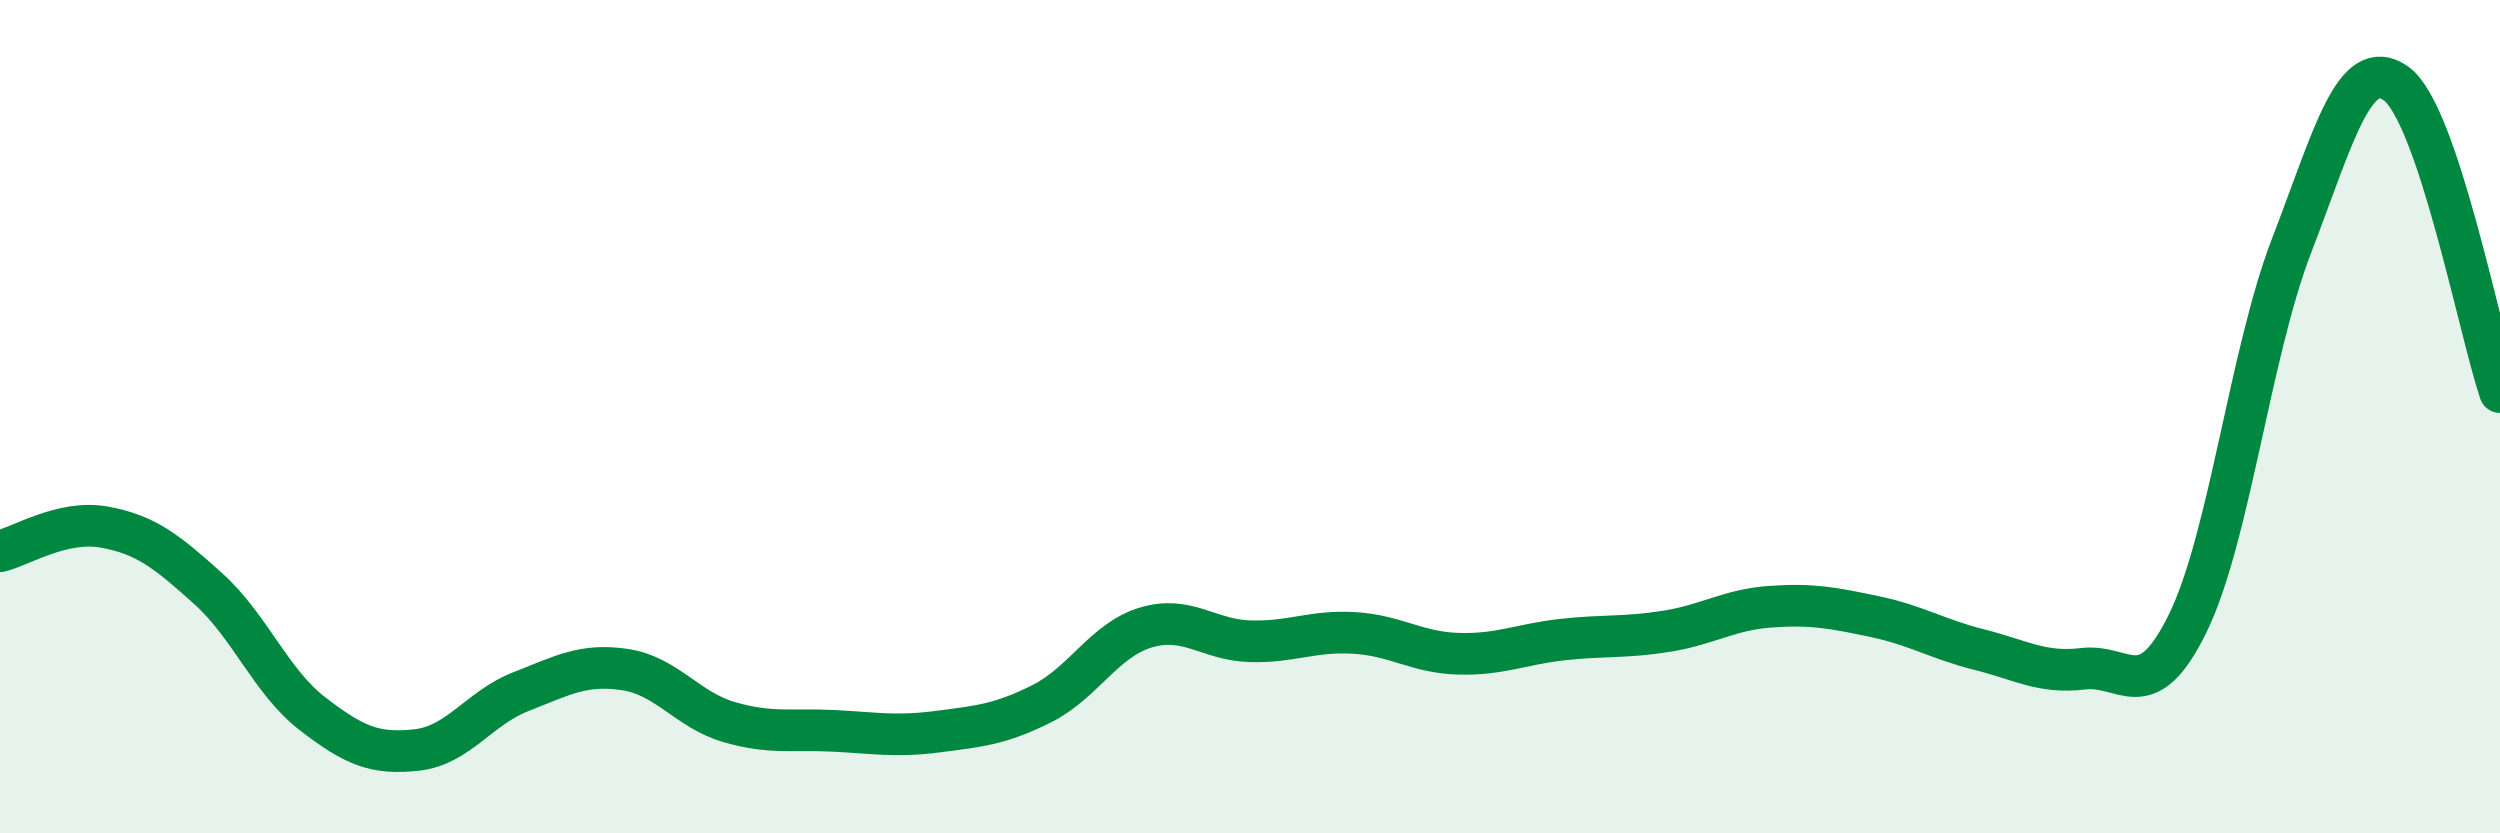 
    <svg width="60" height="20" viewBox="0 0 60 20" xmlns="http://www.w3.org/2000/svg">
      <path
        d="M 0,13.23 C 0.5,13.11 1.5,12.47 2.5,12.65 C 3.5,12.83 4,13.23 5,14.13 C 6,15.03 6.5,16.36 7.5,17.13 C 8.5,17.9 9,18.11 10,18 C 11,17.89 11.5,16.99 12.5,16.6 C 13.5,16.21 14,15.92 15,16.07 C 16,16.22 16.5,17.04 17.5,17.33 C 18.5,17.62 19,17.49 20,17.54 C 21,17.59 21.5,17.69 22.5,17.56 C 23.5,17.43 24,17.39 25,16.89 C 26,16.39 26.5,15.36 27.5,15.06 C 28.5,14.76 29,15.36 30,15.39 C 31,15.42 31.5,15.13 32.5,15.19 C 33.5,15.25 34,15.66 35,15.69 C 36,15.72 36.5,15.46 37.5,15.35 C 38.5,15.24 39,15.31 40,15.15 C 41,14.99 41.5,14.63 42.5,14.56 C 43.5,14.49 44,14.59 45,14.8 C 46,15.01 46.5,15.34 47.5,15.59 C 48.5,15.84 49,16.17 50,16.05 C 51,15.93 51.5,17 52.5,14.97 C 53.5,12.94 54,8.48 55,5.89 C 56,3.3 56.5,1.3 57.5,2 C 58.5,2.7 59.5,7.93 60,9.41L60 20L0 20Z"
        fill="#008740"
        opacity="0.1"
        stroke-linecap="round"
        stroke-linejoin="round"
      />
      <path
        d="M 0,13.23 C 0.5,13.11 1.5,12.47 2.5,12.65 C 3.5,12.83 4,13.23 5,14.13 C 6,15.03 6.5,16.36 7.5,17.13 C 8.5,17.9 9,18.11 10,18 C 11,17.89 11.5,16.99 12.5,16.6 C 13.5,16.21 14,15.92 15,16.07 C 16,16.22 16.5,17.04 17.5,17.33 C 18.5,17.62 19,17.49 20,17.54 C 21,17.59 21.5,17.69 22.5,17.56 C 23.5,17.43 24,17.39 25,16.89 C 26,16.39 26.5,15.36 27.5,15.06 C 28.5,14.76 29,15.36 30,15.39 C 31,15.42 31.5,15.13 32.5,15.19 C 33.5,15.25 34,15.66 35,15.69 C 36,15.72 36.5,15.46 37.5,15.35 C 38.5,15.24 39,15.31 40,15.15 C 41,14.99 41.5,14.63 42.5,14.56 C 43.5,14.49 44,14.59 45,14.8 C 46,15.01 46.5,15.34 47.5,15.59 C 48.5,15.84 49,16.17 50,16.05 C 51,15.93 51.5,17 52.5,14.97 C 53.5,12.94 54,8.48 55,5.89 C 56,3.3 56.5,1.3 57.5,2 C 58.5,2.7 59.5,7.93 60,9.41"
        stroke="#008740"
        stroke-width="1"
        fill="none"
        stroke-linecap="round"
        stroke-linejoin="round"
      />
    </svg>
  